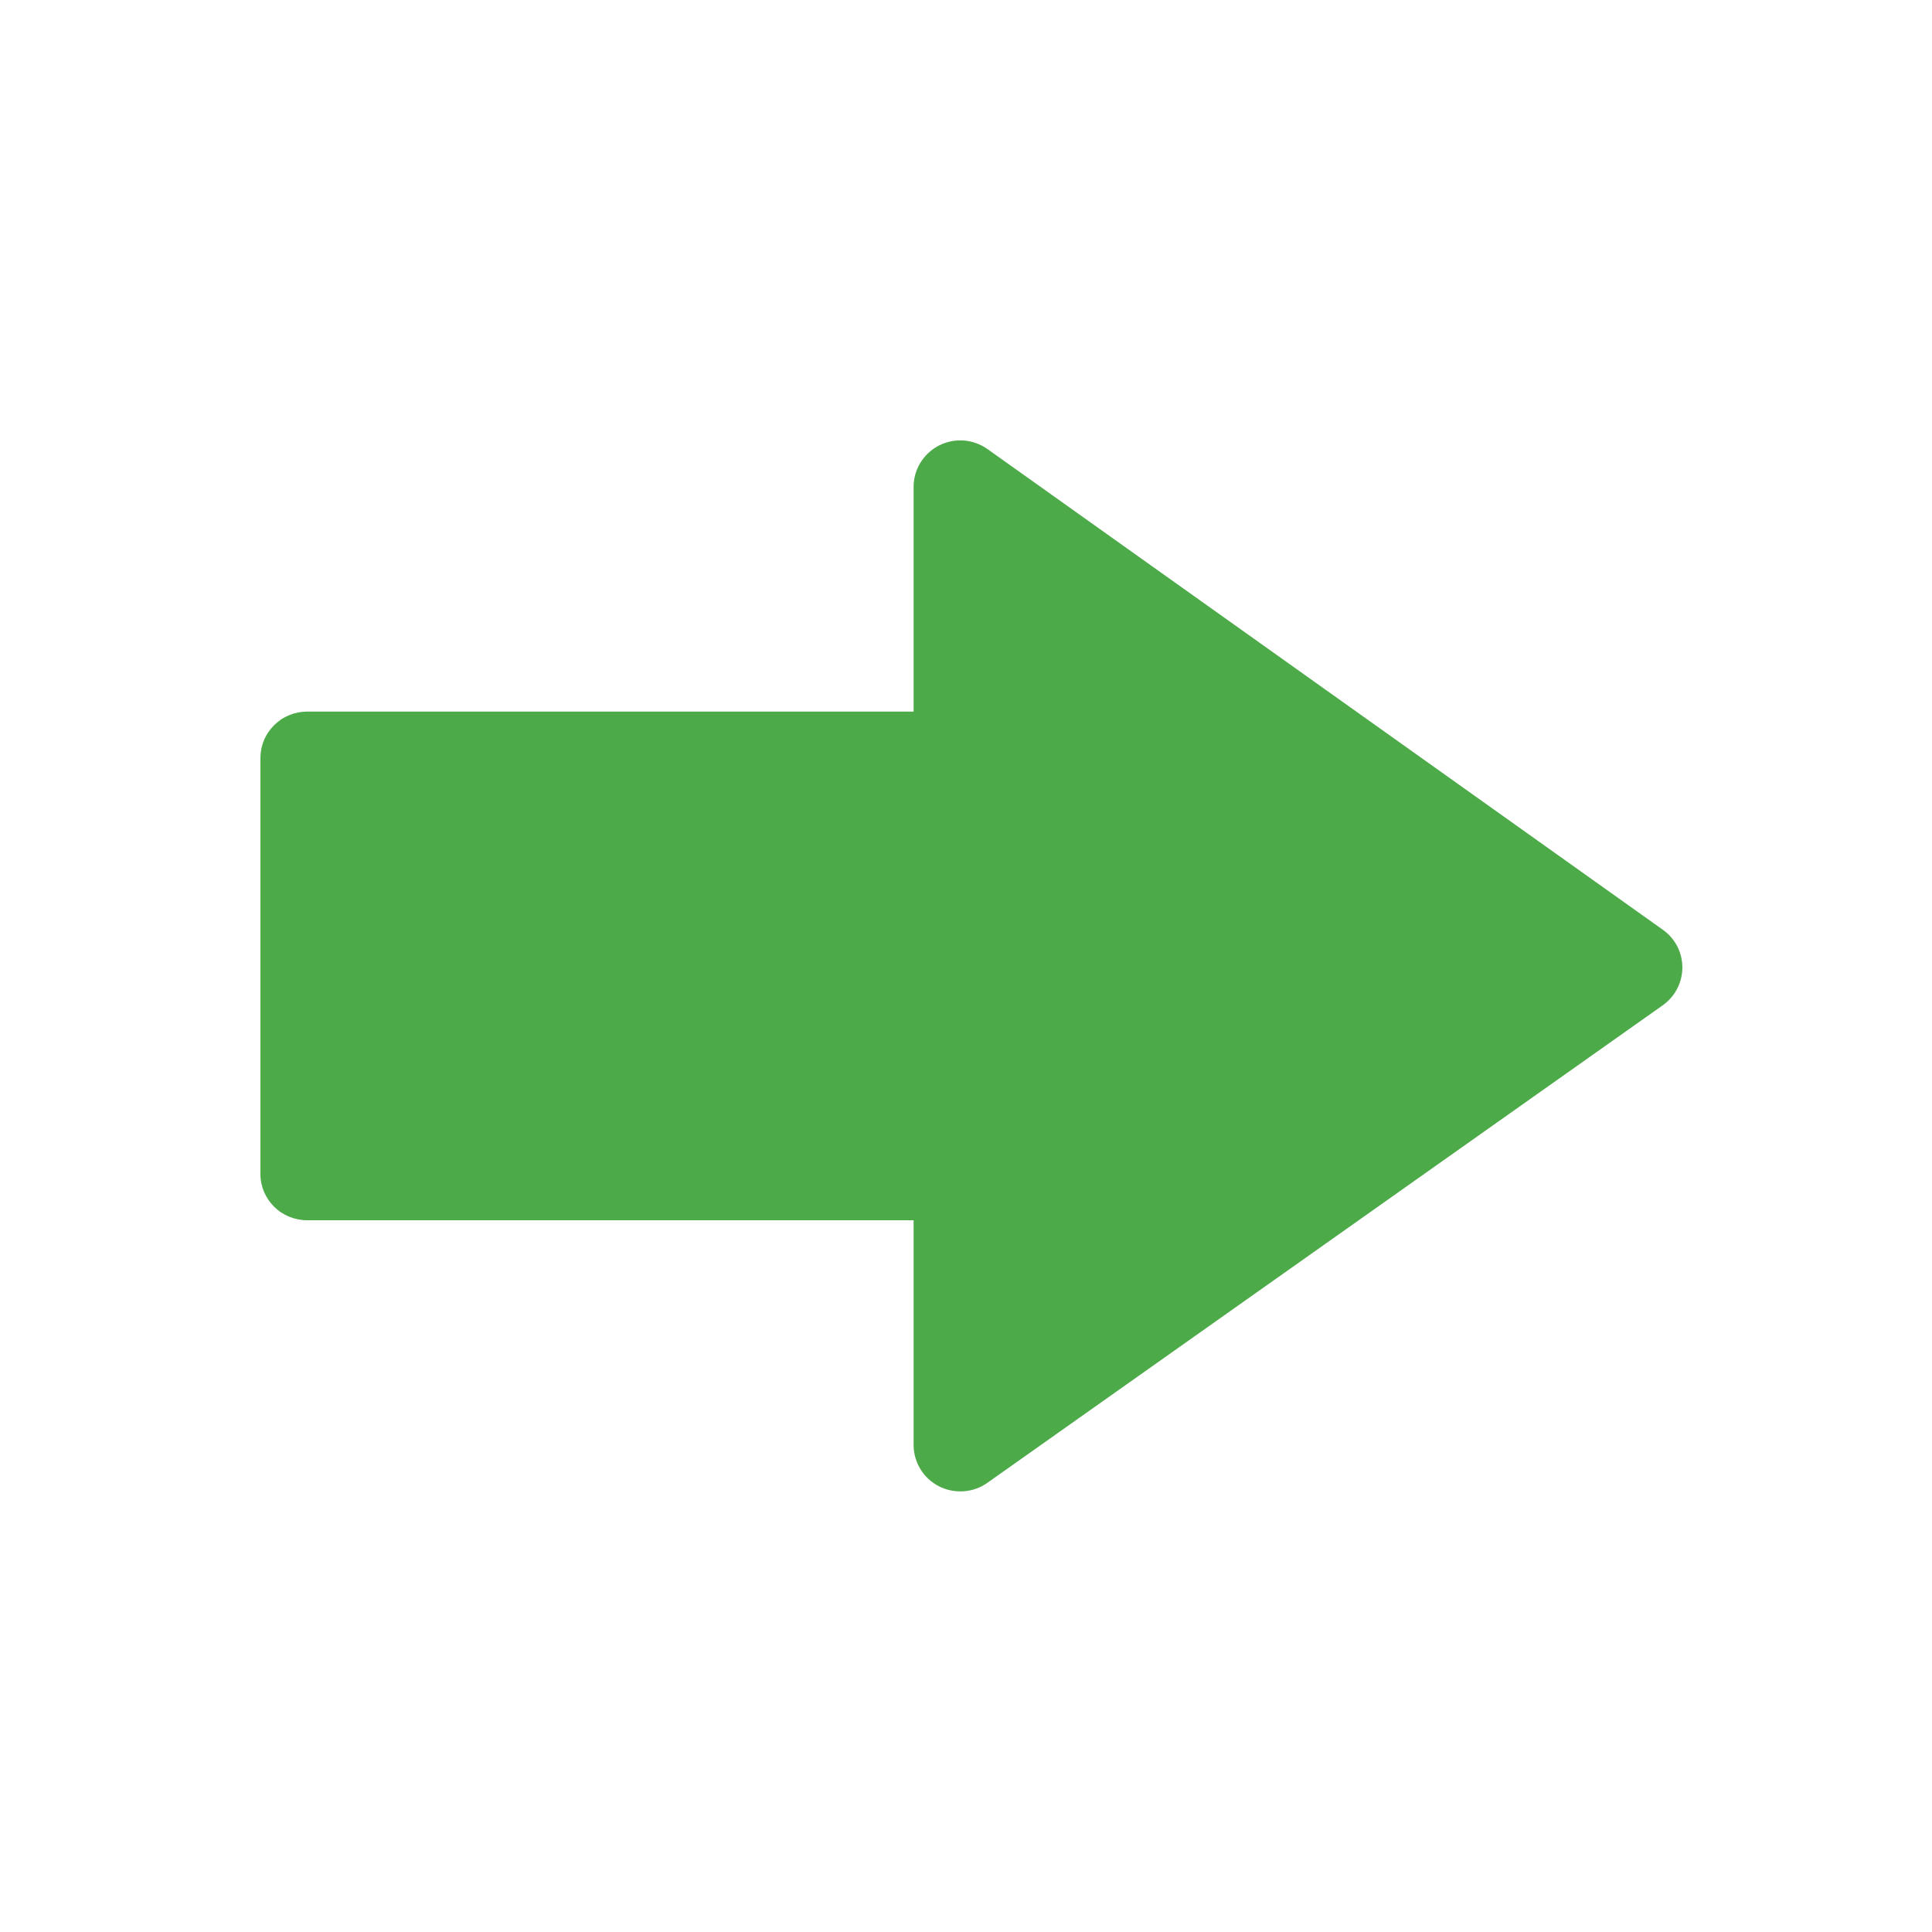 <svg width="25" height="25" viewBox="0 0 25 25" fill="none" xmlns="http://www.w3.org/2000/svg">
<path d="M12.778 5.811L21.517 12.031C21.595 12.086 21.659 12.159 21.703 12.244C21.747 12.329 21.769 12.423 21.77 12.518L21.77 12.52C21.769 12.616 21.746 12.71 21.702 12.795C21.658 12.88 21.594 12.953 21.515 13.009L12.776 19.188C12.686 19.252 12.579 19.29 12.469 19.297C12.358 19.305 12.248 19.282 12.149 19.232C12.05 19.181 11.968 19.105 11.91 19.01C11.853 18.916 11.822 18.808 11.822 18.698L11.822 15.79L3.973 15.79C3.894 15.79 3.815 15.774 3.742 15.744C3.669 15.714 3.602 15.67 3.546 15.614C3.49 15.558 3.446 15.492 3.415 15.419C3.385 15.346 3.369 15.268 3.37 15.189L3.37 9.809C3.37 9.73 3.385 9.652 3.416 9.579C3.446 9.506 3.491 9.44 3.547 9.384C3.603 9.328 3.669 9.284 3.743 9.254C3.816 9.224 3.894 9.208 3.974 9.208L11.822 9.208L11.822 6.299C11.822 6.075 11.949 5.869 12.15 5.765C12.249 5.715 12.36 5.692 12.471 5.7C12.581 5.709 12.688 5.747 12.778 5.811Z" fill="#4CAA49"/>
</svg>
